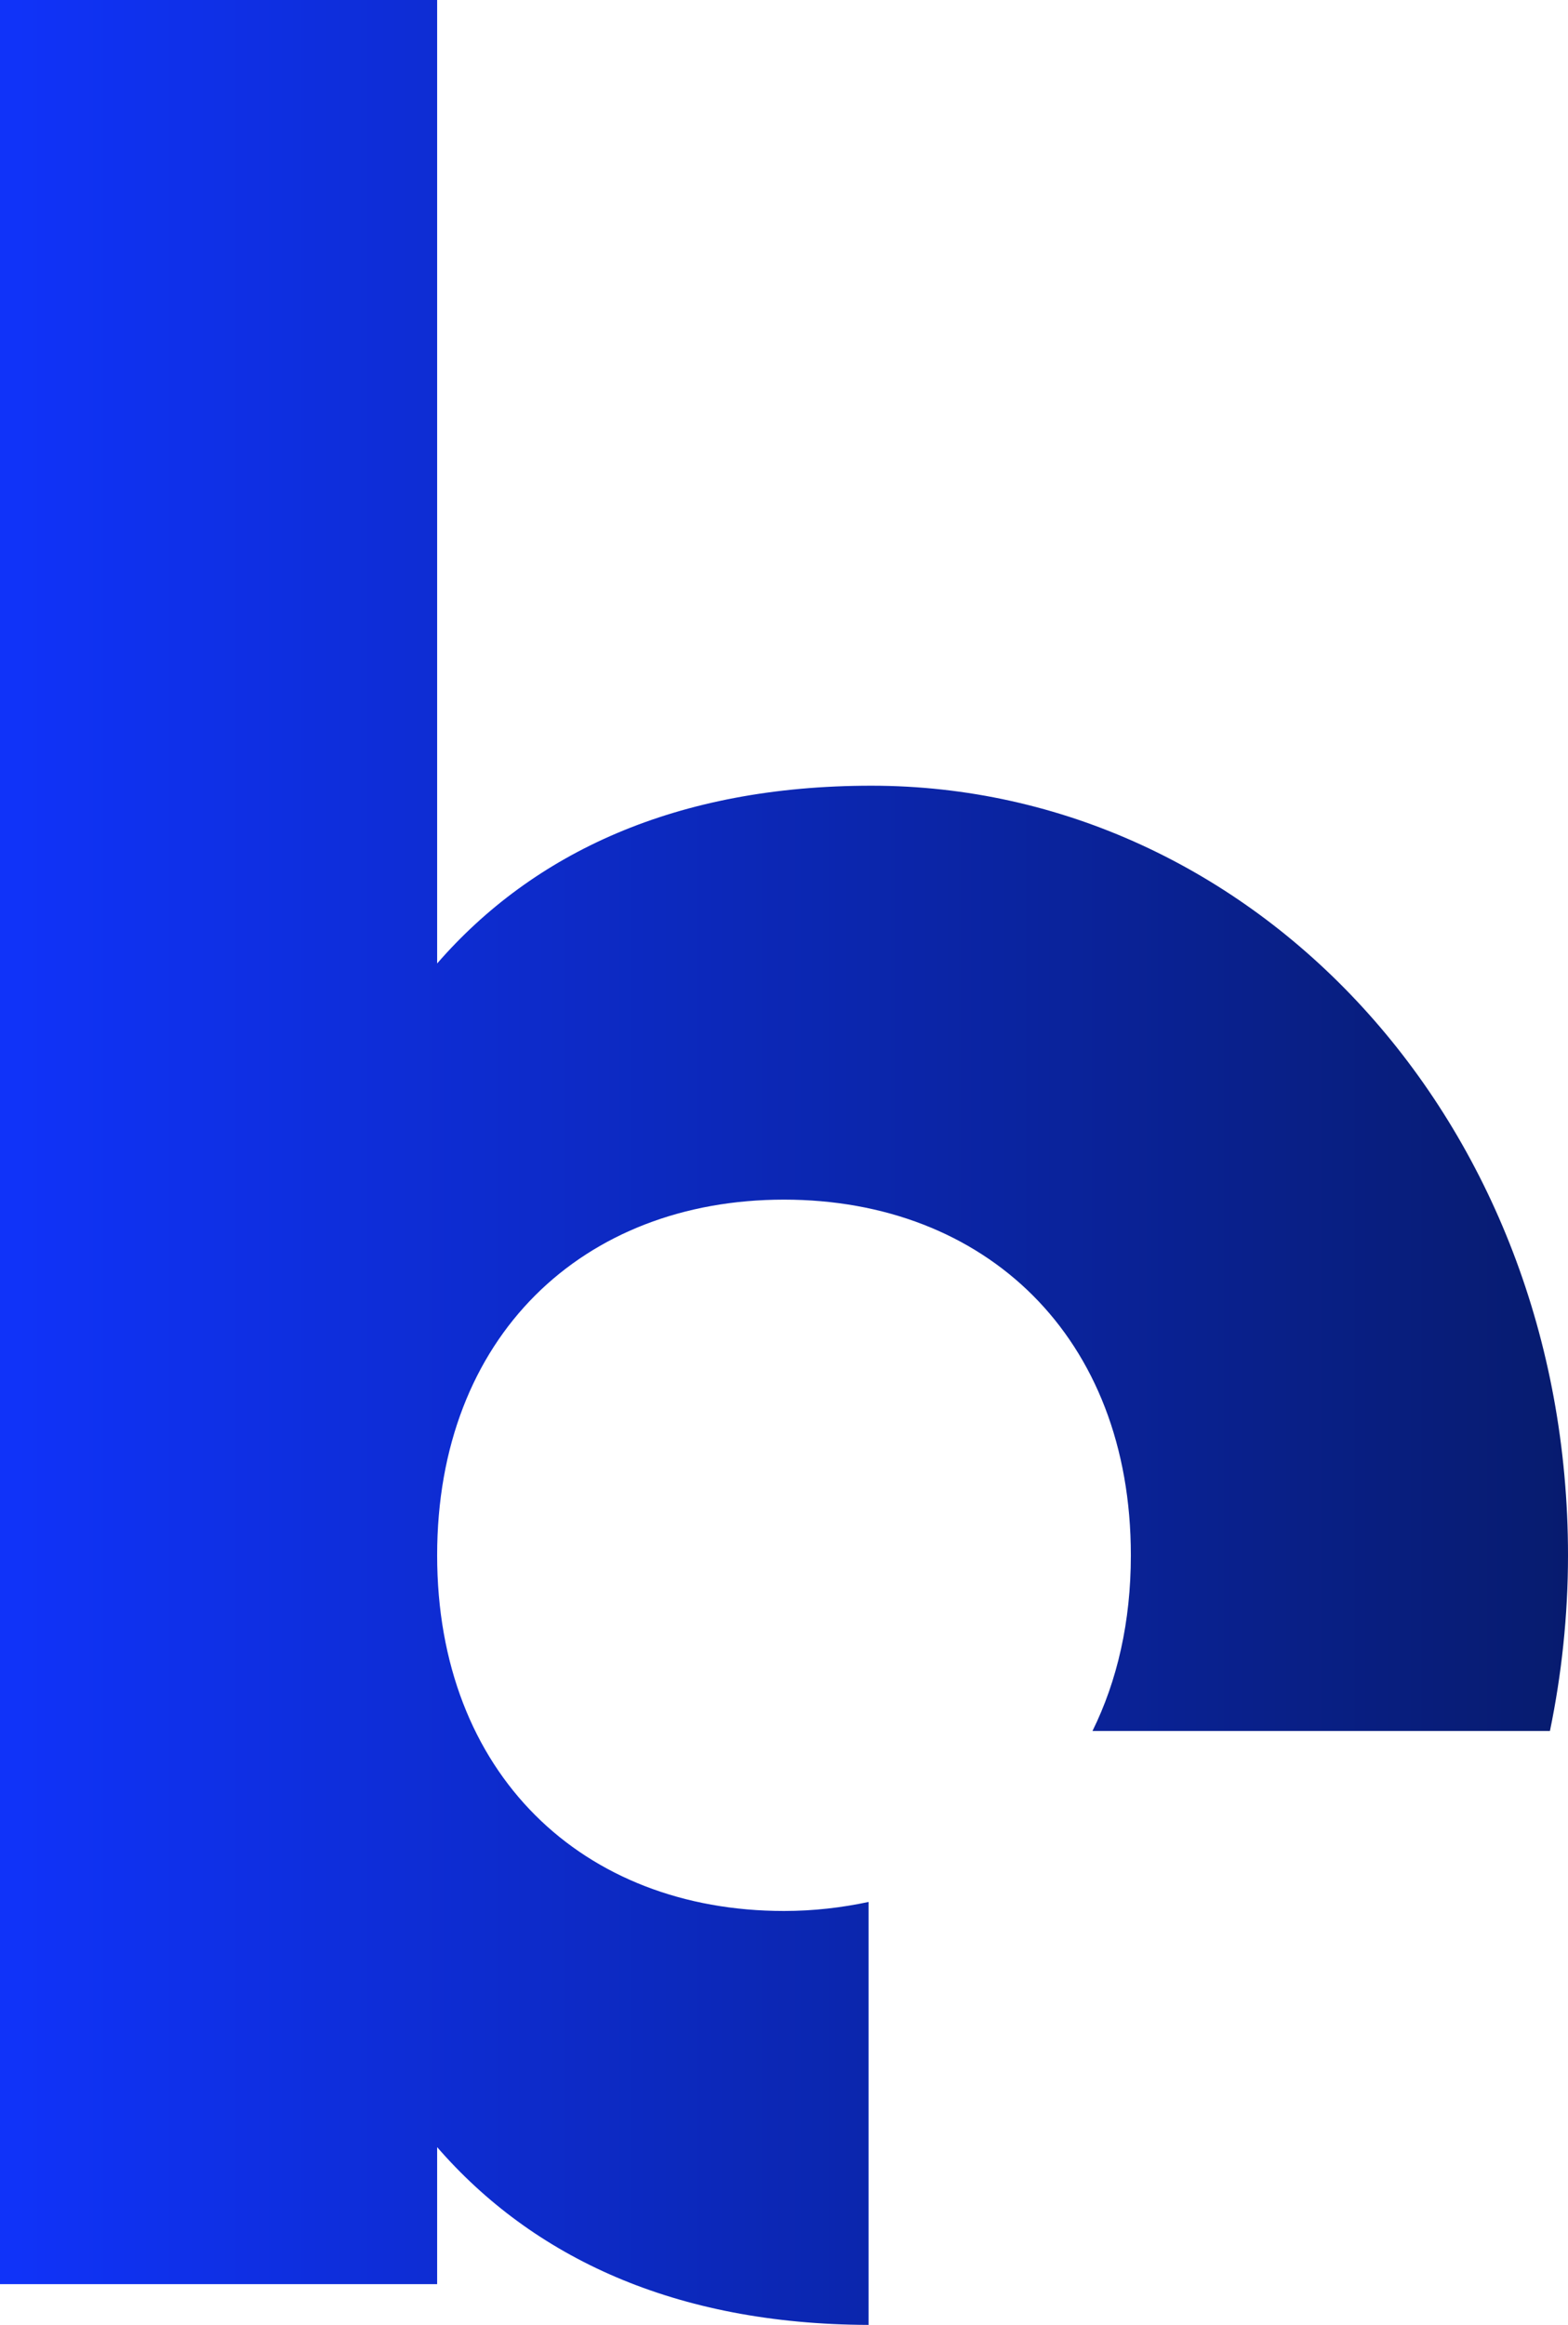 <?xml version="1.0" encoding="UTF-8"?> <svg xmlns="http://www.w3.org/2000/svg" xmlns:xlink="http://www.w3.org/1999/xlink" id="Layer_1" viewBox="0 0 104.2 154.46"><defs><style>.cls-1{clip-path:url(#clippath);}.cls-2{fill:none;}.cls-3{fill:url(#linear-gradient);}</style><clipPath id="clippath"><path class="cls-2" d="M0,0V151.75H29.05v-9.1c6.36,7.32,15.79,11.77,28.67,11.81v-28.1c-1.79,.38-3.66,.6-5.62,.6-13.36,0-23.05-9.1-23.05-23.63s9.68-23.63,23.05-23.63,23.05,9.1,23.05,23.63c0,4.43-.91,8.35-2.55,11.67h30.4c.77-3.73,1.2-7.64,1.2-11.67,0-28.86-20.92-51.13-46.29-51.13-12.98,0-22.47,4.46-28.86,11.81V0H0Z"></path></clipPath><linearGradient id="linear-gradient" x1="96.58" y1="1790.32" x2="97.58" y2="1790.32" gradientTransform="translate(-10062.86 -186466.66) scale(104.2)" gradientUnits="userSpaceOnUse"><stop offset="0" stop-color="#1033f9"></stop><stop offset="1" stop-color="#071b6d"></stop></linearGradient></defs><g class="cls-1"><rect class="cls-3" width="104.2" height="154.46"></rect></g></svg> 